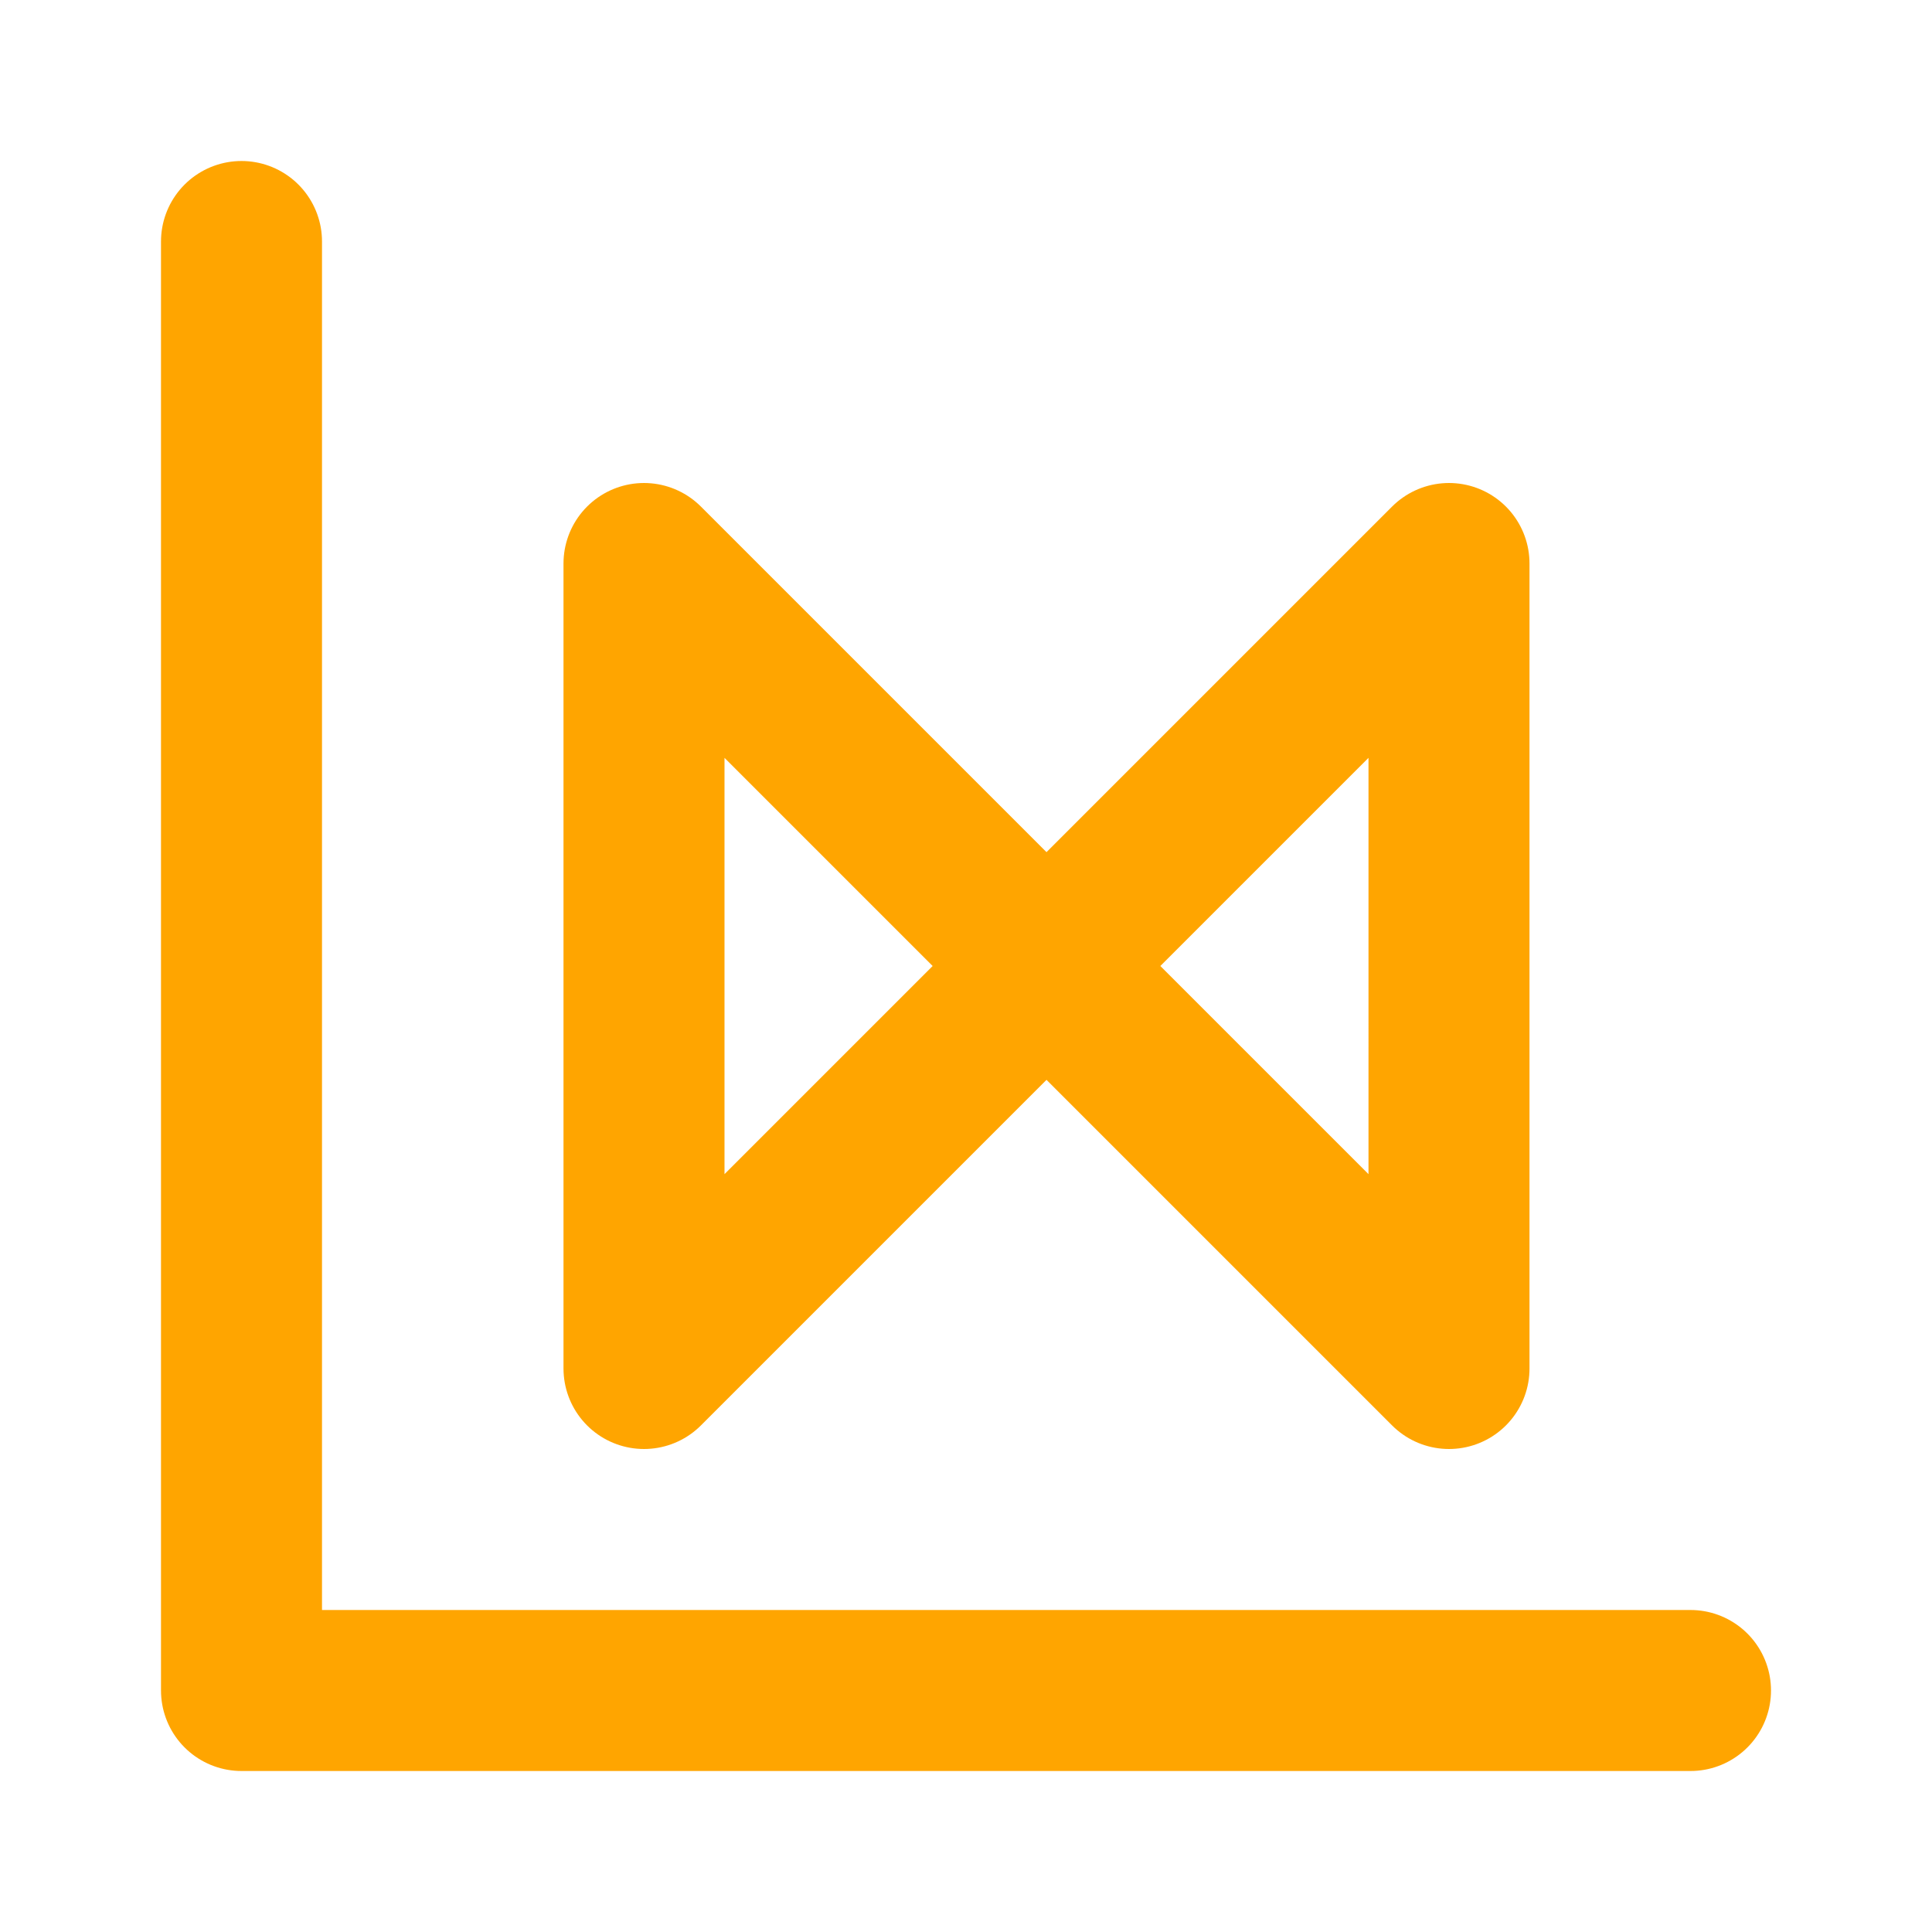 
<svg xmlns="http://www.w3.org/2000/svg" width="24" height="24" viewBox="0 0 24 24" fill="none" stroke="#FFA500" stroke-width="2" stroke-linecap="round" stroke-linejoin="round">
  <path d="M3 3v18h18" />
  <path d="M18 17l-5-5-5 5V7l5 5 5-5z" />
</svg>
